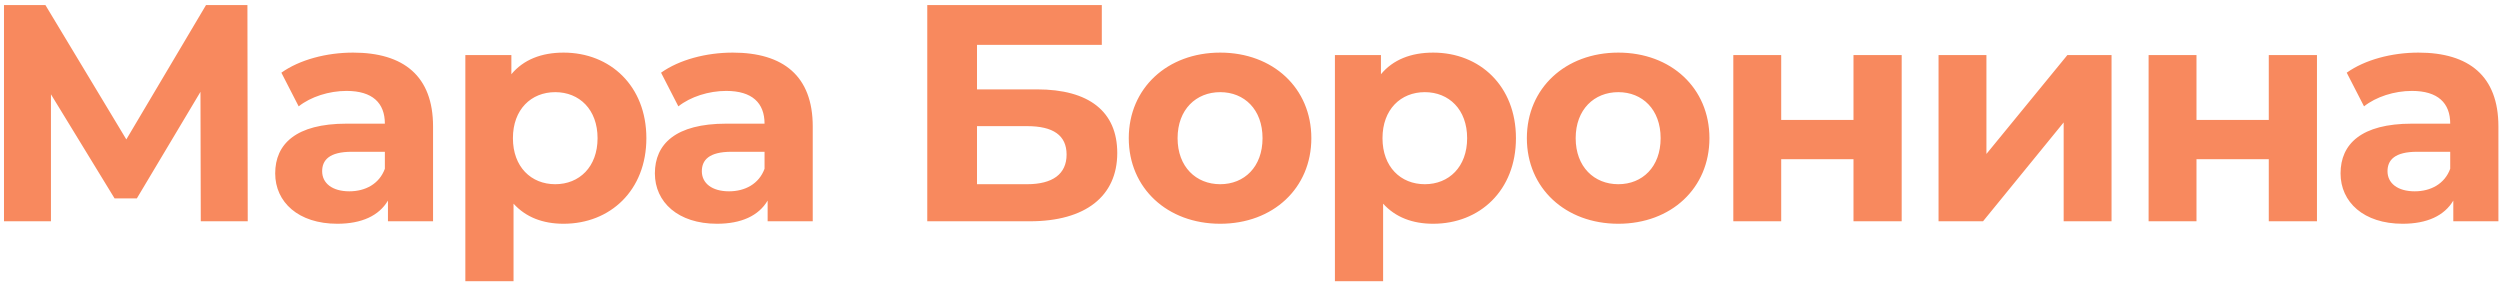 <?xml version="1.0" encoding="UTF-8"?> <svg xmlns="http://www.w3.org/2000/svg" width="437" height="50" viewBox="0 0 437 50" fill="none"><path d="M43.304 38.68H35.096L35.042 16.054L23.918 34.684H20.03L8.906 16.486V38.68H0.698V0.88H7.934L22.082 24.37L36.014 0.88H43.25L43.304 38.68ZM61.712 9.196C70.568 9.196 75.698 13.3 75.698 22.102V38.68H67.814V35.062C66.248 37.708 63.224 39.112 58.958 39.112C52.154 39.112 48.104 35.332 48.104 30.31C48.104 25.18 51.722 21.616 60.578 21.616H67.274C67.274 17.998 65.114 15.892 60.578 15.892C57.5 15.892 54.314 16.918 52.208 18.592L49.184 12.706C52.37 10.438 57.068 9.196 61.712 9.196ZM61.064 33.442C63.872 33.442 66.302 32.146 67.274 29.5V26.53H61.496C57.554 26.53 56.312 27.988 56.312 29.932C56.312 32.038 58.094 33.442 61.064 33.442ZM98.514 9.196C106.668 9.196 112.986 15.028 112.986 24.154C112.986 33.28 106.668 39.112 98.514 39.112C94.896 39.112 91.926 37.978 89.766 35.602V49.156H81.342V9.628H89.388V12.976C91.494 10.438 94.626 9.196 98.514 9.196ZM97.056 32.2C101.268 32.2 104.454 29.176 104.454 24.154C104.454 19.132 101.268 16.108 97.056 16.108C92.844 16.108 89.658 19.132 89.658 24.154C89.658 29.176 92.844 32.2 97.056 32.2ZM128.081 9.196C136.937 9.196 142.067 13.3 142.067 22.102V38.68H134.183V35.062C132.617 37.708 129.593 39.112 125.327 39.112C118.523 39.112 114.473 35.332 114.473 30.31C114.473 25.18 118.091 21.616 126.947 21.616H133.643C133.643 17.998 131.483 15.892 126.947 15.892C123.869 15.892 120.683 16.918 118.577 18.592L115.553 12.706C118.739 10.438 123.437 9.196 128.081 9.196ZM127.433 33.442C130.241 33.442 132.671 32.146 133.643 29.5V26.53H127.865C123.923 26.53 122.681 27.988 122.681 29.932C122.681 32.038 124.463 33.442 127.433 33.442ZM162.086 38.68V0.88H192.596V7.846H170.78V15.622H181.256C190.382 15.622 195.296 19.51 195.296 26.746C195.296 34.306 189.734 38.68 180.014 38.68H162.086ZM170.78 32.2H179.528C184.01 32.2 186.44 30.418 186.44 27.016C186.44 23.668 184.118 22.048 179.528 22.048H170.78V32.2ZM213.293 39.112C204.059 39.112 197.309 32.902 197.309 24.154C197.309 15.406 204.059 9.196 213.293 9.196C222.527 9.196 229.223 15.406 229.223 24.154C229.223 32.902 222.527 39.112 213.293 39.112ZM213.293 32.2C217.505 32.2 220.691 29.176 220.691 24.154C220.691 19.132 217.505 16.108 213.293 16.108C209.081 16.108 205.841 19.132 205.841 24.154C205.841 29.176 209.081 32.2 213.293 32.2ZM250.516 9.196C258.67 9.196 264.988 15.028 264.988 24.154C264.988 33.28 258.67 39.112 250.516 39.112C246.898 39.112 243.928 37.978 241.768 35.602V49.156H233.344V9.628H241.39V12.976C243.496 10.438 246.628 9.196 250.516 9.196ZM249.058 32.2C253.27 32.2 256.456 29.176 256.456 24.154C256.456 19.132 253.27 16.108 249.058 16.108C244.846 16.108 241.66 19.132 241.66 24.154C241.66 29.176 244.846 32.2 249.058 32.2ZM282.88 39.112C273.646 39.112 266.896 32.902 266.896 24.154C266.896 15.406 273.646 9.196 282.88 9.196C292.114 9.196 298.81 15.406 298.81 24.154C298.81 32.902 292.114 39.112 282.88 39.112ZM282.88 32.2C287.092 32.2 290.278 29.176 290.278 24.154C290.278 19.132 287.092 16.108 282.88 16.108C278.668 16.108 275.428 19.132 275.428 24.154C275.428 29.176 278.668 32.2 282.88 32.2ZM302.984 38.68V9.628H311.354V20.968H323.99V9.628H332.414V38.68H323.99V27.826H311.354V38.68H302.984ZM338.858 38.68V9.628H347.228V26.908L361.376 9.628H369.098V38.68H360.728V21.4L346.634 38.68H338.858ZM375.576 38.68V9.628H383.946V20.968H396.582V9.628H405.006V38.68H396.582V27.826H383.946V38.68H375.576ZM422.736 9.196C431.592 9.196 436.722 13.3 436.722 22.102V38.68H428.838V35.062C427.272 37.708 424.248 39.112 419.982 39.112C413.178 39.112 409.128 35.332 409.128 30.31C409.128 25.18 412.746 21.616 421.602 21.616H428.298C428.298 17.998 426.138 15.892 421.602 15.892C418.524 15.892 415.338 16.918 413.232 18.592L410.208 12.706C413.394 10.438 418.092 9.196 422.736 9.196ZM422.088 33.442C424.896 33.442 427.326 32.146 428.298 29.5V26.53H422.52C418.578 26.53 417.336 27.988 417.336 29.932C417.336 32.038 419.118 33.442 422.088 33.442Z" fill="#F8895E"></path></svg> 